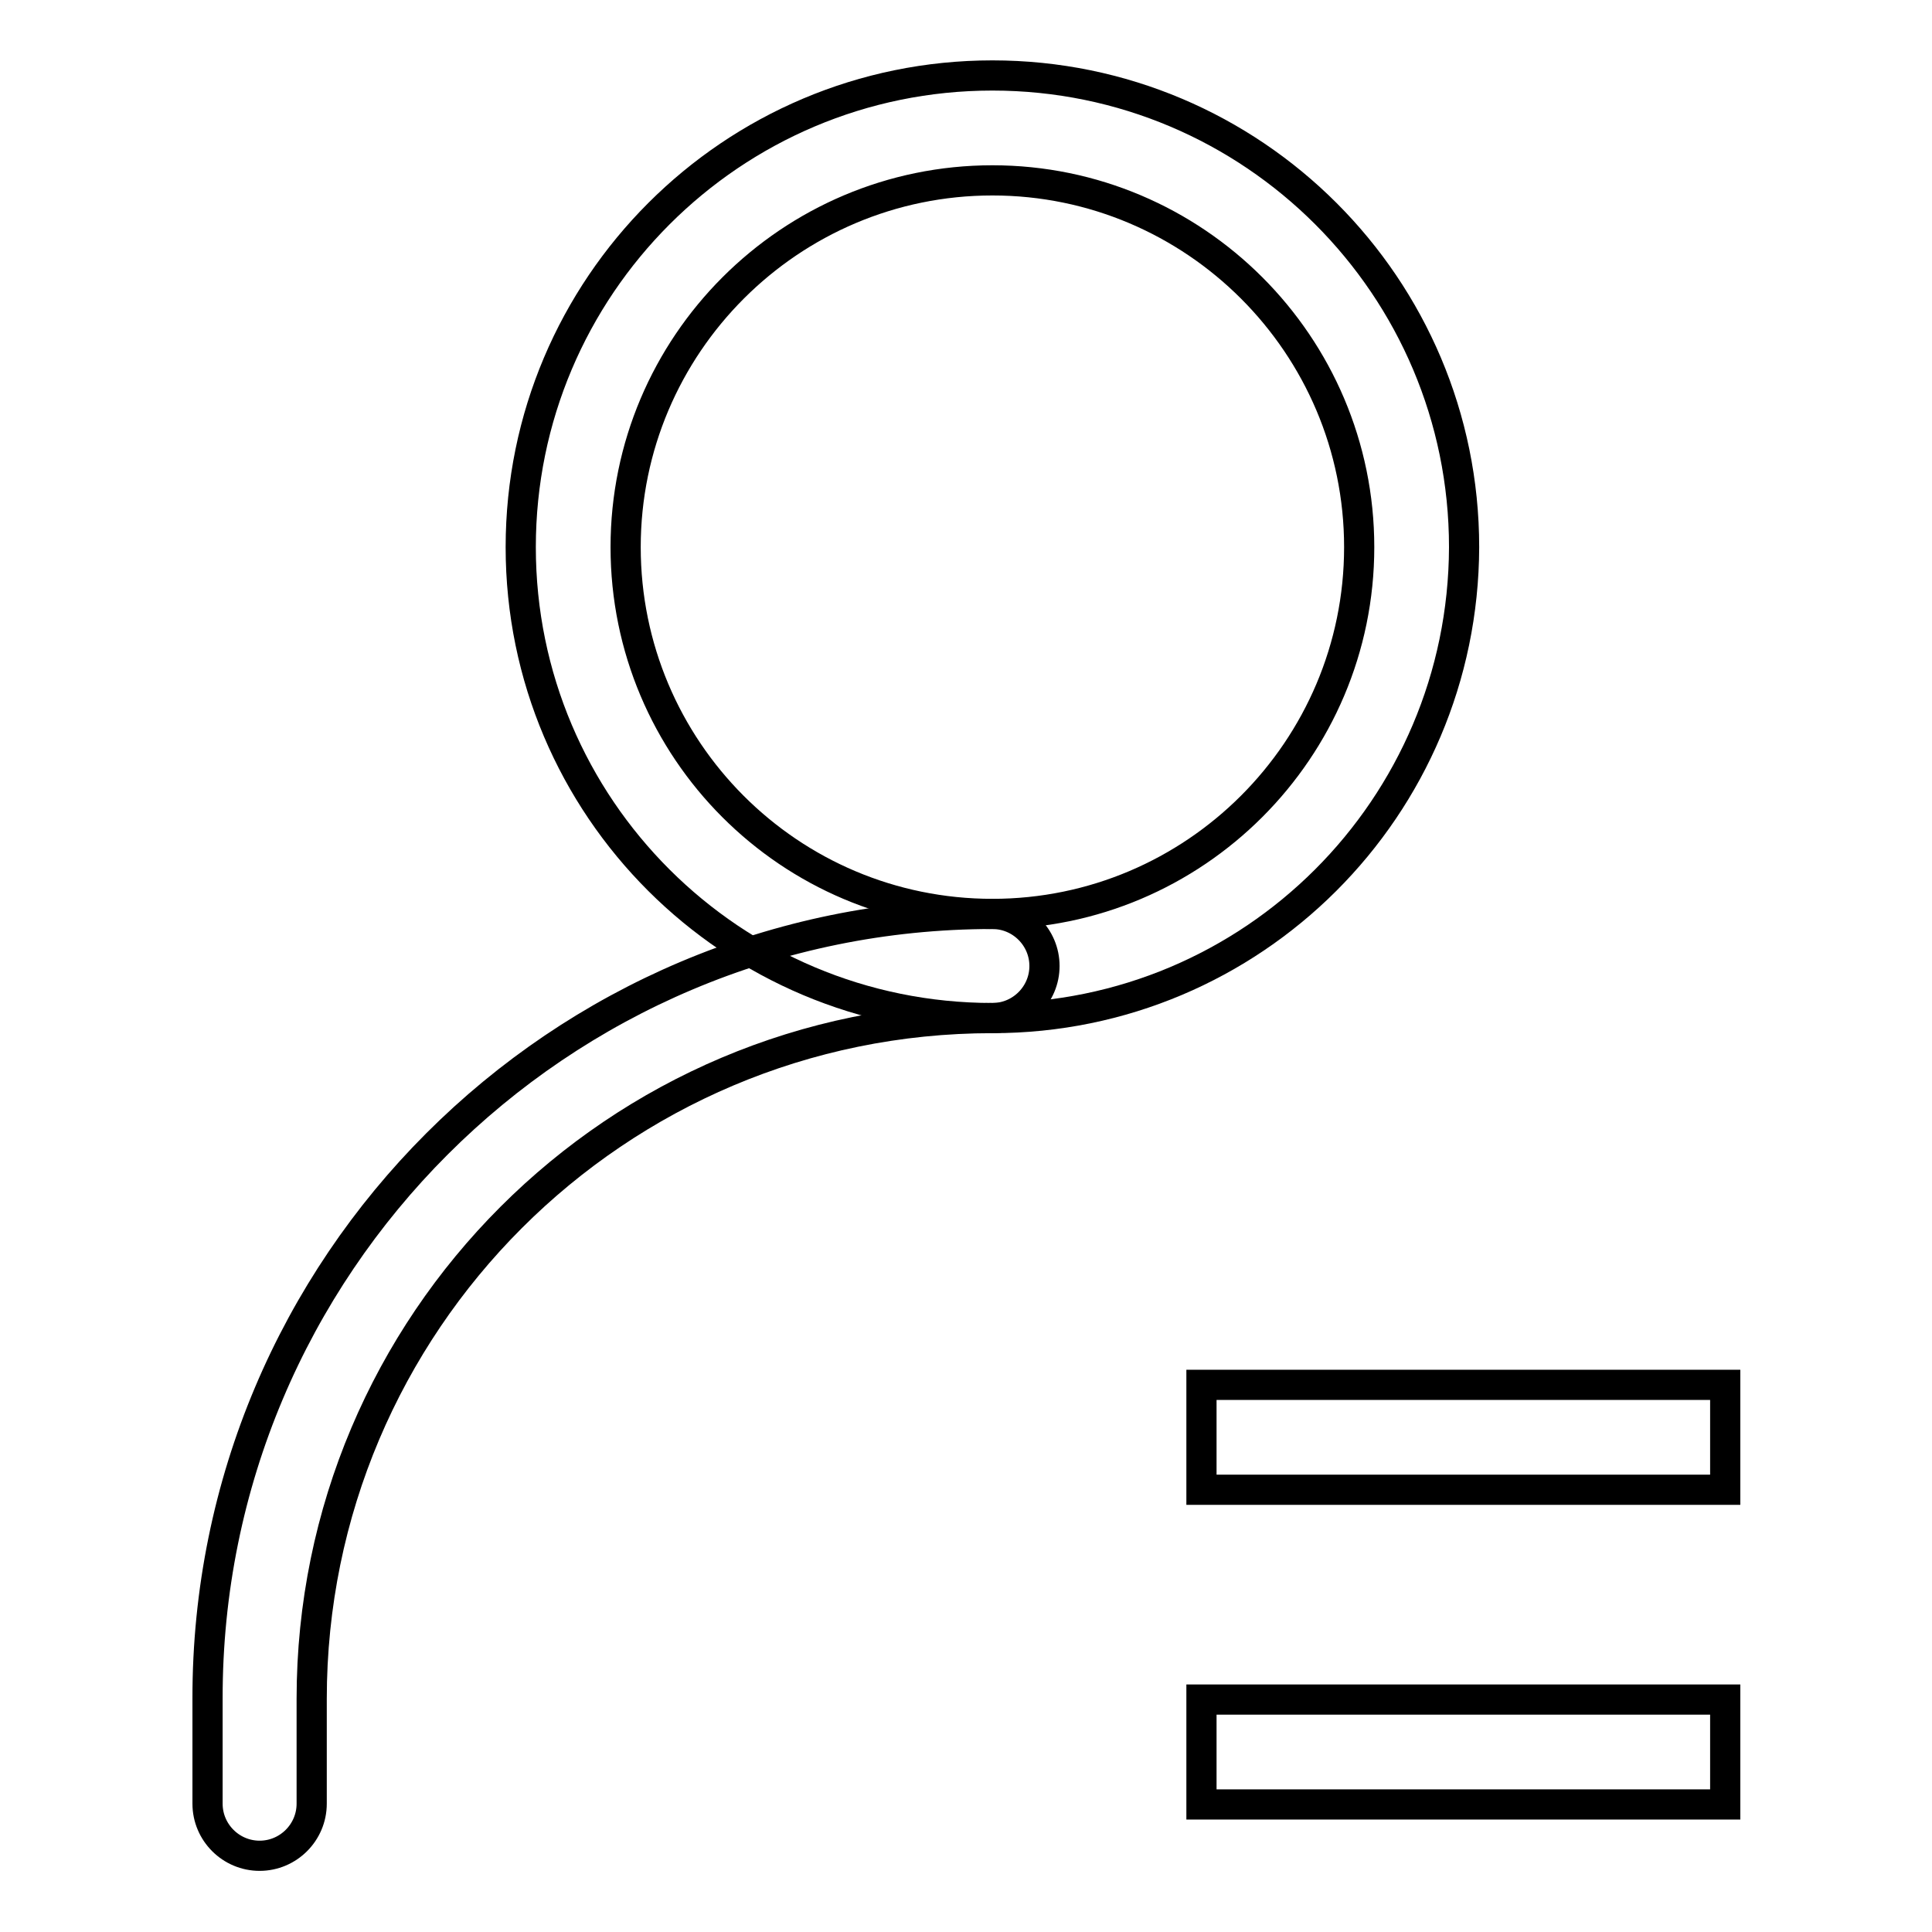 <?xml version="1.0" encoding="utf-8"?>
<!-- Svg Vector Icons : http://www.onlinewebfonts.com/icon -->
<!DOCTYPE svg PUBLIC "-//W3C//DTD SVG 1.1//EN" "http://www.w3.org/Graphics/SVG/1.1/DTD/svg11.dtd">
<svg version="1.1" xmlns="http://www.w3.org/2000/svg" xmlns:xlink="http://www.w3.org/1999/xlink" x="0px" y="0px" viewBox="0 0 256 256" enable-background="new 0 0 256 256" xml:space="preserve">
<g> <path stroke-width="4" fill-opacity="0" stroke="#000000"  d="M131.5,134.9C97,134.9,69,107,69,72.5C69,38,97,10,131.5,10c34.5,0,62.5,28,62.5,62.5 C193.9,107,166,134.9,131.5,134.9z M131.5,121.1c26.8,0,48.6-21.8,48.6-48.6s-21.8-48.6-48.6-48.6c-26.8,0-48.6,21.8-48.6,48.6 S104.6,121.1,131.5,121.1z"/> <path stroke-width="4" fill-opacity="0" stroke="#000000"  d="M131.5,121.1c3.8,0,6.9,3.1,6.9,6.9c0,3.8-3.1,6.9-6.9,6.9c0,0,0,0,0,0c-49.8,0-90.2,40.4-90.2,90.2l0,0 v13.9c0,3.8-3.1,6.9-6.9,6.9s-6.9-3.1-6.9-6.9v-13.9C27.4,167.7,74,121.1,131.5,121.1L131.5,121.1z"/> <path stroke-width="4" fill-opacity="0" stroke="#000000"  d="M159.2,225.2h69.4v13.9h-69.4V225.2z"/> <path stroke-width="4" fill-opacity="0" stroke="#000000"  d="M159.2,183.5h69.4v13.9h-69.4V183.5z"/></g>
</svg>